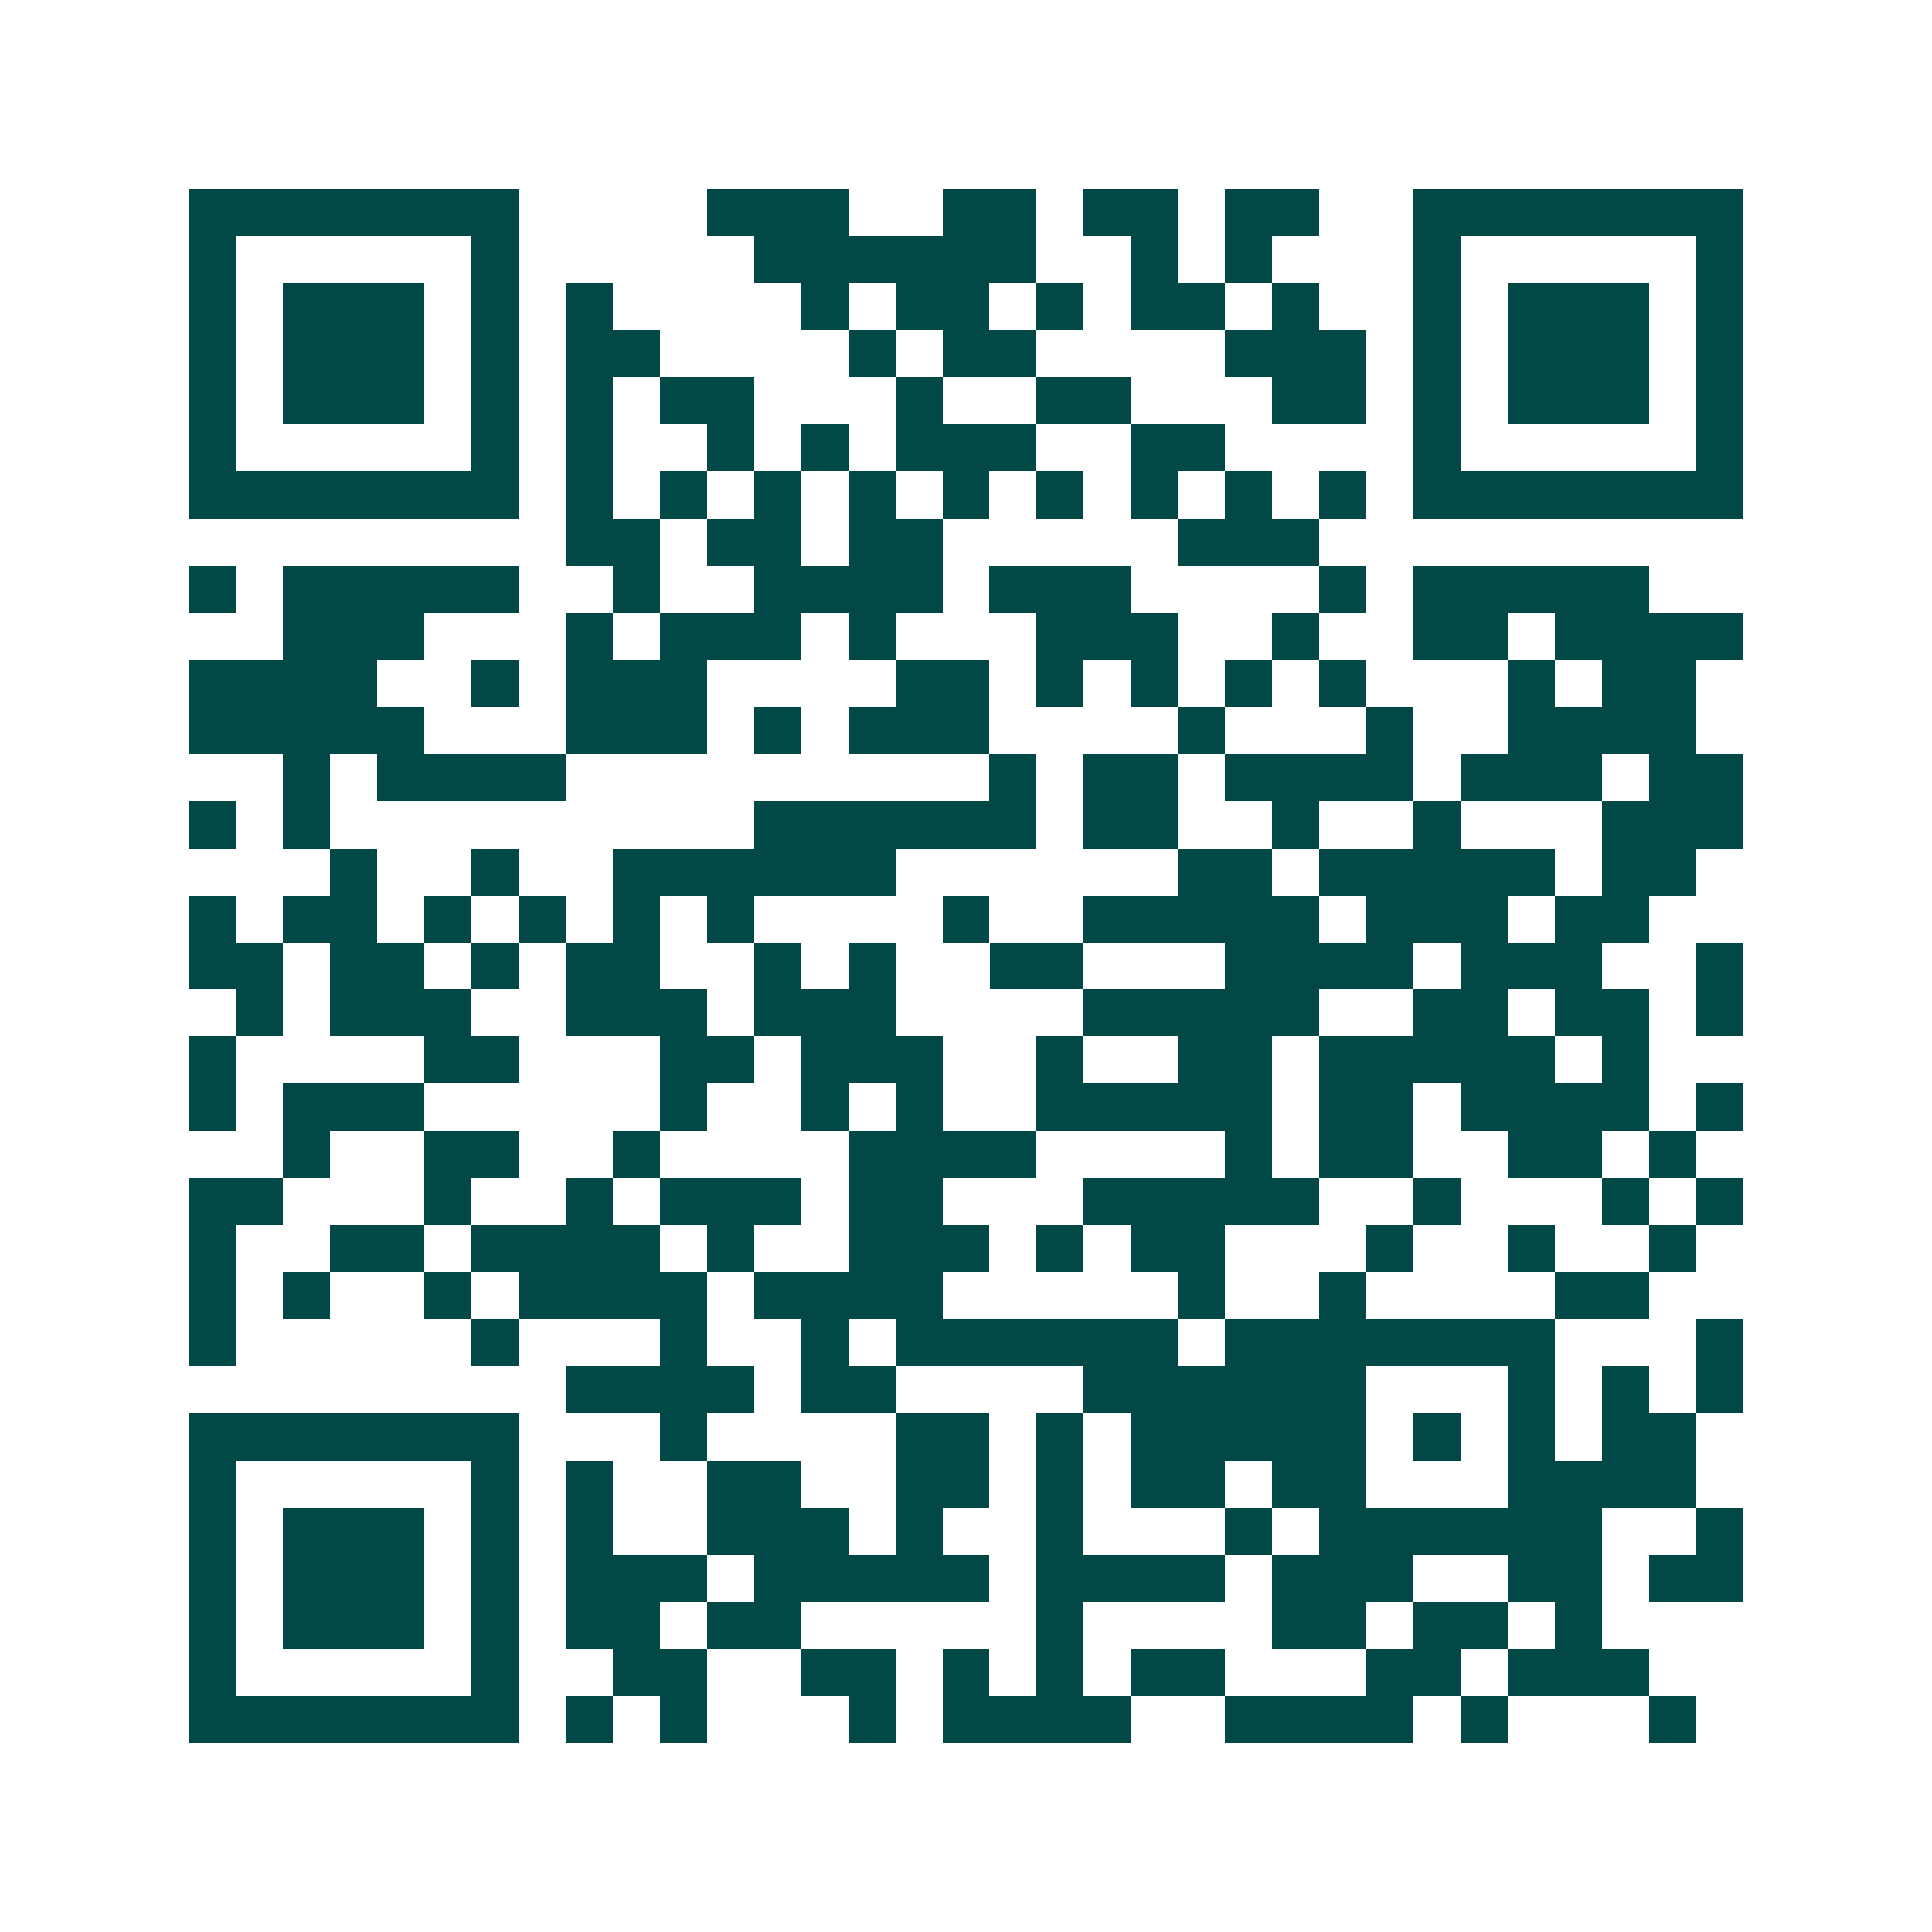 <svg xmlns="http://www.w3.org/2000/svg" width="200" height="200" viewBox="0 0 41 41" shape-rendering="crispEdges"><path fill="#ffffff" d="M0 0h41v41H0z"/><path stroke="#014847" d="M4 4.5h7m4 0h3m2 0h2m1 0h2m1 0h2m2 0h7M4 5.5h1m5 0h1m5 0h6m2 0h1m1 0h1m3 0h1m5 0h1M4 6.5h1m1 0h3m1 0h1m1 0h1m4 0h1m1 0h2m1 0h1m1 0h2m1 0h1m2 0h1m1 0h3m1 0h1M4 7.5h1m1 0h3m1 0h1m1 0h2m4 0h1m1 0h2m4 0h3m1 0h1m1 0h3m1 0h1M4 8.5h1m1 0h3m1 0h1m1 0h1m1 0h2m3 0h1m2 0h2m3 0h2m1 0h1m1 0h3m1 0h1M4 9.5h1m5 0h1m1 0h1m2 0h1m1 0h1m1 0h3m2 0h2m4 0h1m5 0h1M4 10.5h7m1 0h1m1 0h1m1 0h1m1 0h1m1 0h1m1 0h1m1 0h1m1 0h1m1 0h1m1 0h7M12 11.5h2m1 0h2m1 0h2m5 0h3M4 12.5h1m1 0h5m2 0h1m2 0h4m1 0h3m4 0h1m1 0h5M6 13.5h3m3 0h1m1 0h3m1 0h1m3 0h3m2 0h1m2 0h2m1 0h4M4 14.5h4m2 0h1m1 0h3m4 0h2m1 0h1m1 0h1m1 0h1m1 0h1m3 0h1m1 0h2M4 15.5h5m3 0h3m1 0h1m1 0h3m4 0h1m3 0h1m2 0h4M6 16.5h1m1 0h4m9 0h1m1 0h2m1 0h4m1 0h3m1 0h2M4 17.5h1m1 0h1m9 0h6m1 0h2m2 0h1m2 0h1m3 0h3M7 18.5h1m2 0h1m2 0h6m6 0h2m1 0h5m1 0h2M4 19.5h1m1 0h2m1 0h1m1 0h1m1 0h1m1 0h1m4 0h1m2 0h5m1 0h3m1 0h2M4 20.5h2m1 0h2m1 0h1m1 0h2m2 0h1m1 0h1m2 0h2m3 0h4m1 0h3m2 0h1M5 21.5h1m1 0h3m2 0h3m1 0h3m4 0h5m2 0h2m1 0h2m1 0h1M4 22.5h1m4 0h2m3 0h2m1 0h3m2 0h1m2 0h2m1 0h5m1 0h1M4 23.5h1m1 0h3m5 0h1m2 0h1m1 0h1m2 0h5m1 0h2m1 0h4m1 0h1M6 24.5h1m2 0h2m2 0h1m4 0h4m4 0h1m1 0h2m2 0h2m1 0h1M4 25.5h2m3 0h1m2 0h1m1 0h3m1 0h2m3 0h5m2 0h1m3 0h1m1 0h1M4 26.5h1m2 0h2m1 0h4m1 0h1m2 0h3m1 0h1m1 0h2m3 0h1m2 0h1m2 0h1M4 27.5h1m1 0h1m2 0h1m1 0h4m1 0h4m5 0h1m2 0h1m4 0h2M4 28.5h1m5 0h1m3 0h1m2 0h1m1 0h6m1 0h7m3 0h1M12 29.5h4m1 0h2m4 0h6m3 0h1m1 0h1m1 0h1M4 30.5h7m3 0h1m4 0h2m1 0h1m1 0h5m1 0h1m1 0h1m1 0h2M4 31.5h1m5 0h1m1 0h1m2 0h2m2 0h2m1 0h1m1 0h2m1 0h2m3 0h4M4 32.5h1m1 0h3m1 0h1m1 0h1m2 0h3m1 0h1m2 0h1m3 0h1m1 0h6m2 0h1M4 33.5h1m1 0h3m1 0h1m1 0h3m1 0h5m1 0h4m1 0h3m2 0h2m1 0h2M4 34.5h1m1 0h3m1 0h1m1 0h2m1 0h2m5 0h1m4 0h2m1 0h2m1 0h1M4 35.5h1m5 0h1m2 0h2m2 0h2m1 0h1m1 0h1m1 0h2m3 0h2m1 0h3M4 36.5h7m1 0h1m1 0h1m3 0h1m1 0h4m2 0h4m1 0h1m3 0h1"/></svg>
